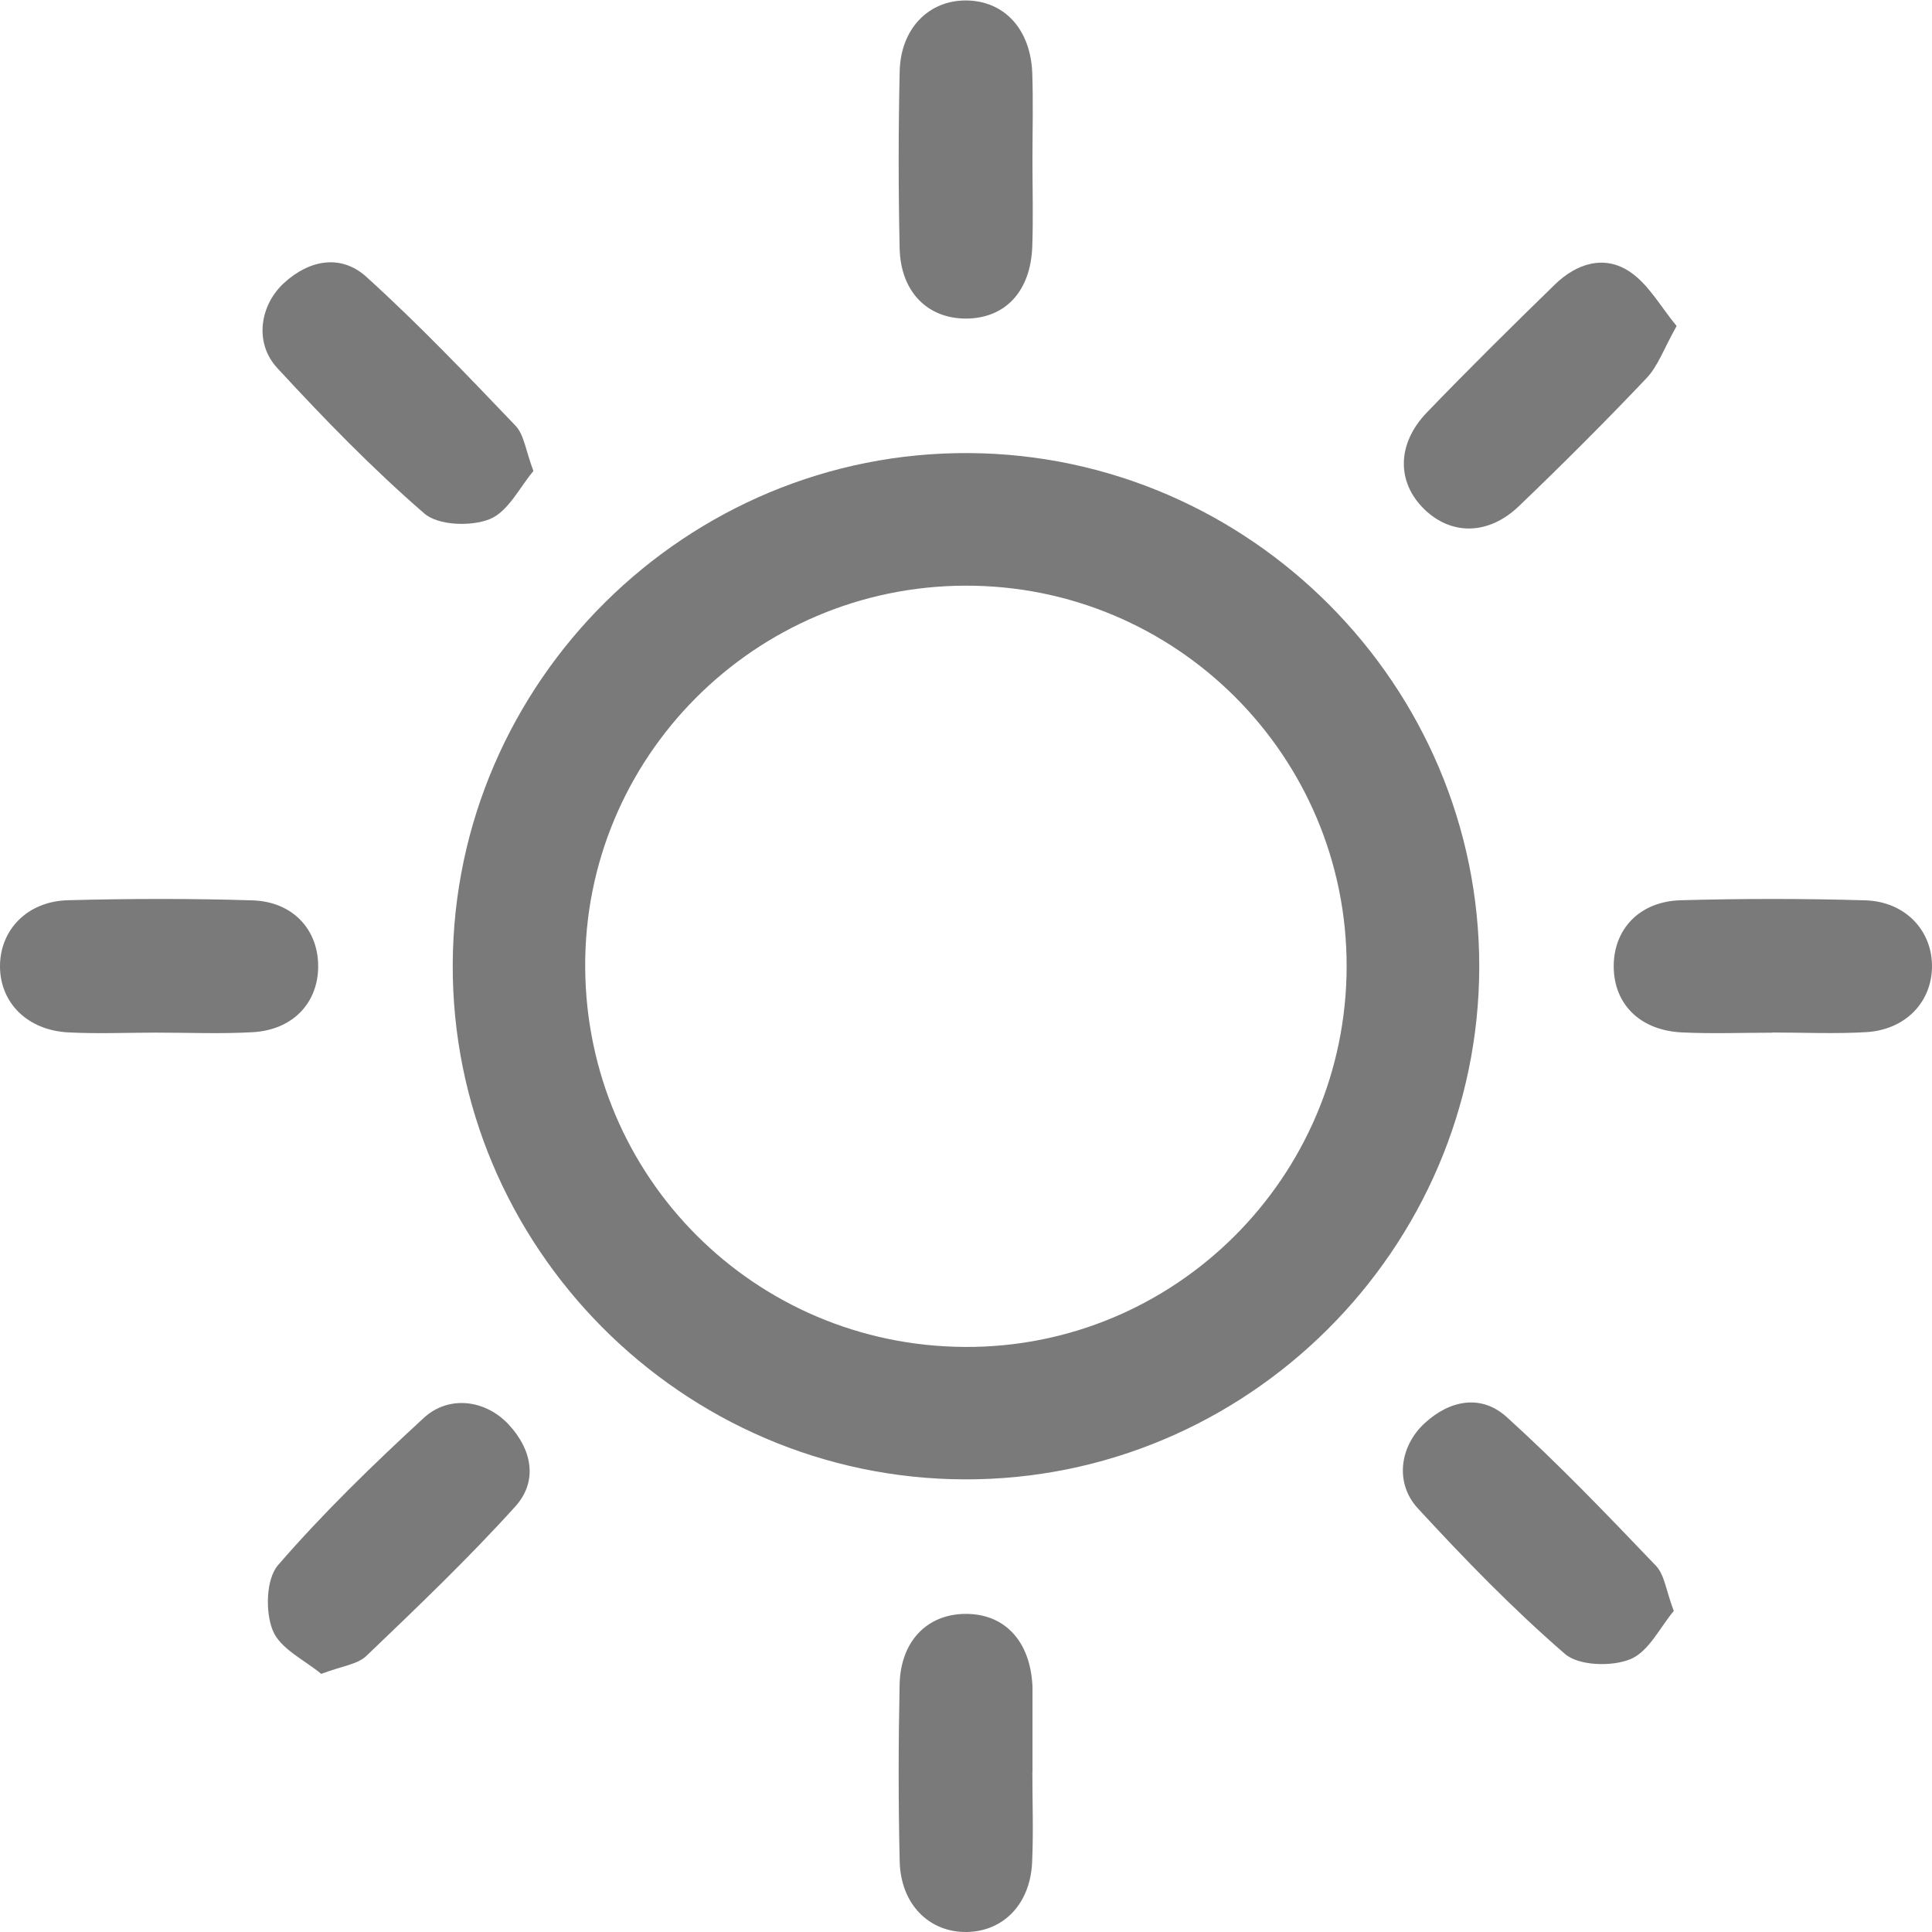 <?xml version="1.0" encoding="iso-8859-1"?>
<!-- Generator: Adobe Illustrator 28.5.0, SVG Export Plug-In . SVG Version: 9.03 Build 54727)  -->
<svg version="1.1" id="Camada_1" xmlns="http://www.w3.org/2000/svg" xmlns:xlink="http://www.w3.org/1999/xlink" x="0px" y="0px"
	 viewBox="0 0 300 300" style="enable-background:new 0 0 300 300;" xml:space="preserve">
<g>
	<path style="fill:#7A7A7A;" d="M149.782,229.716c-43.883-0.129-79.692-36.189-79.482-80.039
		c0.211-43.869,36.357-79.619,80.202-79.323c43.638,0.294,79.239,36.143,79.196,79.75
		C229.655,193.958,193.631,229.846,149.782,229.716z M149.902,90.942c-32.757,0.082-59.252,26.712-59.034,59.335
		c0.218,32.568,26.364,58.692,58.927,58.875c32.637,0.184,59.261-26.328,59.31-59.06C209.154,117.39,182.601,90.861,149.902,90.942z
		"/>
	<path style="fill:#7A7A7A;" d="M160.319,24.824c0.001,4.484,0.128,8.973-0.028,13.451c-0.242,6.921-4.151,11.12-10.164,11.191
		c-6.042,0.072-10.283-4.12-10.431-10.901c-0.201-9.159-0.2-18.329,0.006-27.487c0.15-6.683,4.567-11.096,10.428-11.005
		c5.854,0.091,9.918,4.5,10.159,11.3C160.447,15.852,160.318,20.34,160.319,24.824z"/>
	<path style="fill:#7A7A7A;" d="M24.048,160.346c-4.485,0.009-8.98,0.197-13.452-0.037C4.256,159.978,0.017,155.721,0,150.069
		c-0.016-5.656,4.215-10.111,10.534-10.281c9.548-0.256,19.114-0.279,28.66,0.019c6.359,0.199,10.336,4.655,10.21,10.494
		c-0.12,5.56-4.03,9.628-10.15,9.978C34.2,160.567,29.117,160.337,24.048,160.346z"/>
	<path style="fill:#7A7A7A;" d="M275.182,160.356c-4.681,0-9.372,0.184-14.042-0.045c-6.472-0.317-10.522-4.379-10.563-10.186
		c-0.041-5.819,3.983-10.155,10.39-10.334c9.55-0.267,19.119-0.272,28.668,0.012c6.274,0.187,10.478,4.778,10.362,10.44
		c-0.111,5.448-4.168,9.662-10.191,10.025c-4.858,0.292-9.749,0.059-14.625,0.059C275.182,160.338,275.182,160.347,275.182,160.356z
		"/>
	<path style="fill:#7A7A7A;" d="M160.307,275.187c0,4.678,0.176,9.365-0.043,14.033c-0.301,6.412-4.417,10.654-10.072,10.777
		c-5.863,0.128-10.332-4.279-10.488-10.94c-0.214-9.157-0.204-18.326-0.012-27.484c0.143-6.79,4.352-11.009,10.37-10.969
		c6.005,0.04,9.892,4.258,10.254,11.132c0.021,0.389,0.01,0.78,0.011,1.169c0.001,4.094,0,8.187,0,12.281
		C160.321,275.187,160.314,275.187,160.307,275.187z"/>
	<path style="fill:#7A7A7A;" d="M82.832,73.138c-2.106,2.47-3.904,6.303-6.782,7.469c-2.893,1.172-7.998,1.001-10.156-0.867
		c-8.087-7-15.587-14.729-22.851-22.605c-3.572-3.873-2.732-9.72,1.074-13.205c3.948-3.616,8.851-4.486,12.76-0.951
		c8.086,7.313,15.632,15.236,23.173,23.126C81.388,67.506,81.625,69.957,82.832,73.138z"/>
	<path style="fill:#7A7A7A;" d="M260.346,50.625c-1.993,3.537-2.896,6.221-4.665,8.086c-6.443,6.791-13.075,13.414-19.834,19.893
		c-4.706,4.511-10.464,4.54-14.644,0.508c-4.342-4.188-4.349-10.173,0.359-15.061c6.495-6.744,13.16-13.328,19.868-19.862
		c3.377-3.29,7.713-4.679,11.711-1.95C256.036,44.215,257.909,47.689,260.346,50.625z"/>
	<path style="fill:#7A7A7A;" d="M49.88,259.921c-2.496-2.096-6.342-3.862-7.518-6.723c-1.188-2.889-1.053-8.012,0.808-10.162
		c7-8.088,14.734-15.585,22.614-22.846c3.933-3.624,9.647-2.818,13.205,1.012c3.647,3.925,4.568,8.807,1.017,12.735
		c-7.312,8.088-15.23,15.642-23.114,23.19C55.494,258.463,53.05,258.709,49.88,259.921z"/>
	<path style="fill:#7A7A7A;" d="M259.902,250.149c-2.102,2.486-3.88,6.322-6.746,7.493c-2.891,1.181-8.006,1.036-10.157-0.825
		c-8.087-6.999-15.588-14.728-22.846-22.609c-3.617-3.927-2.791-9.647,1.047-13.196c3.934-3.637,8.813-4.541,12.74-0.99
		c8.087,7.313,15.644,15.224,23.192,23.107C258.469,244.525,258.702,246.977,259.902,250.149z"/>
</g>
</svg>
